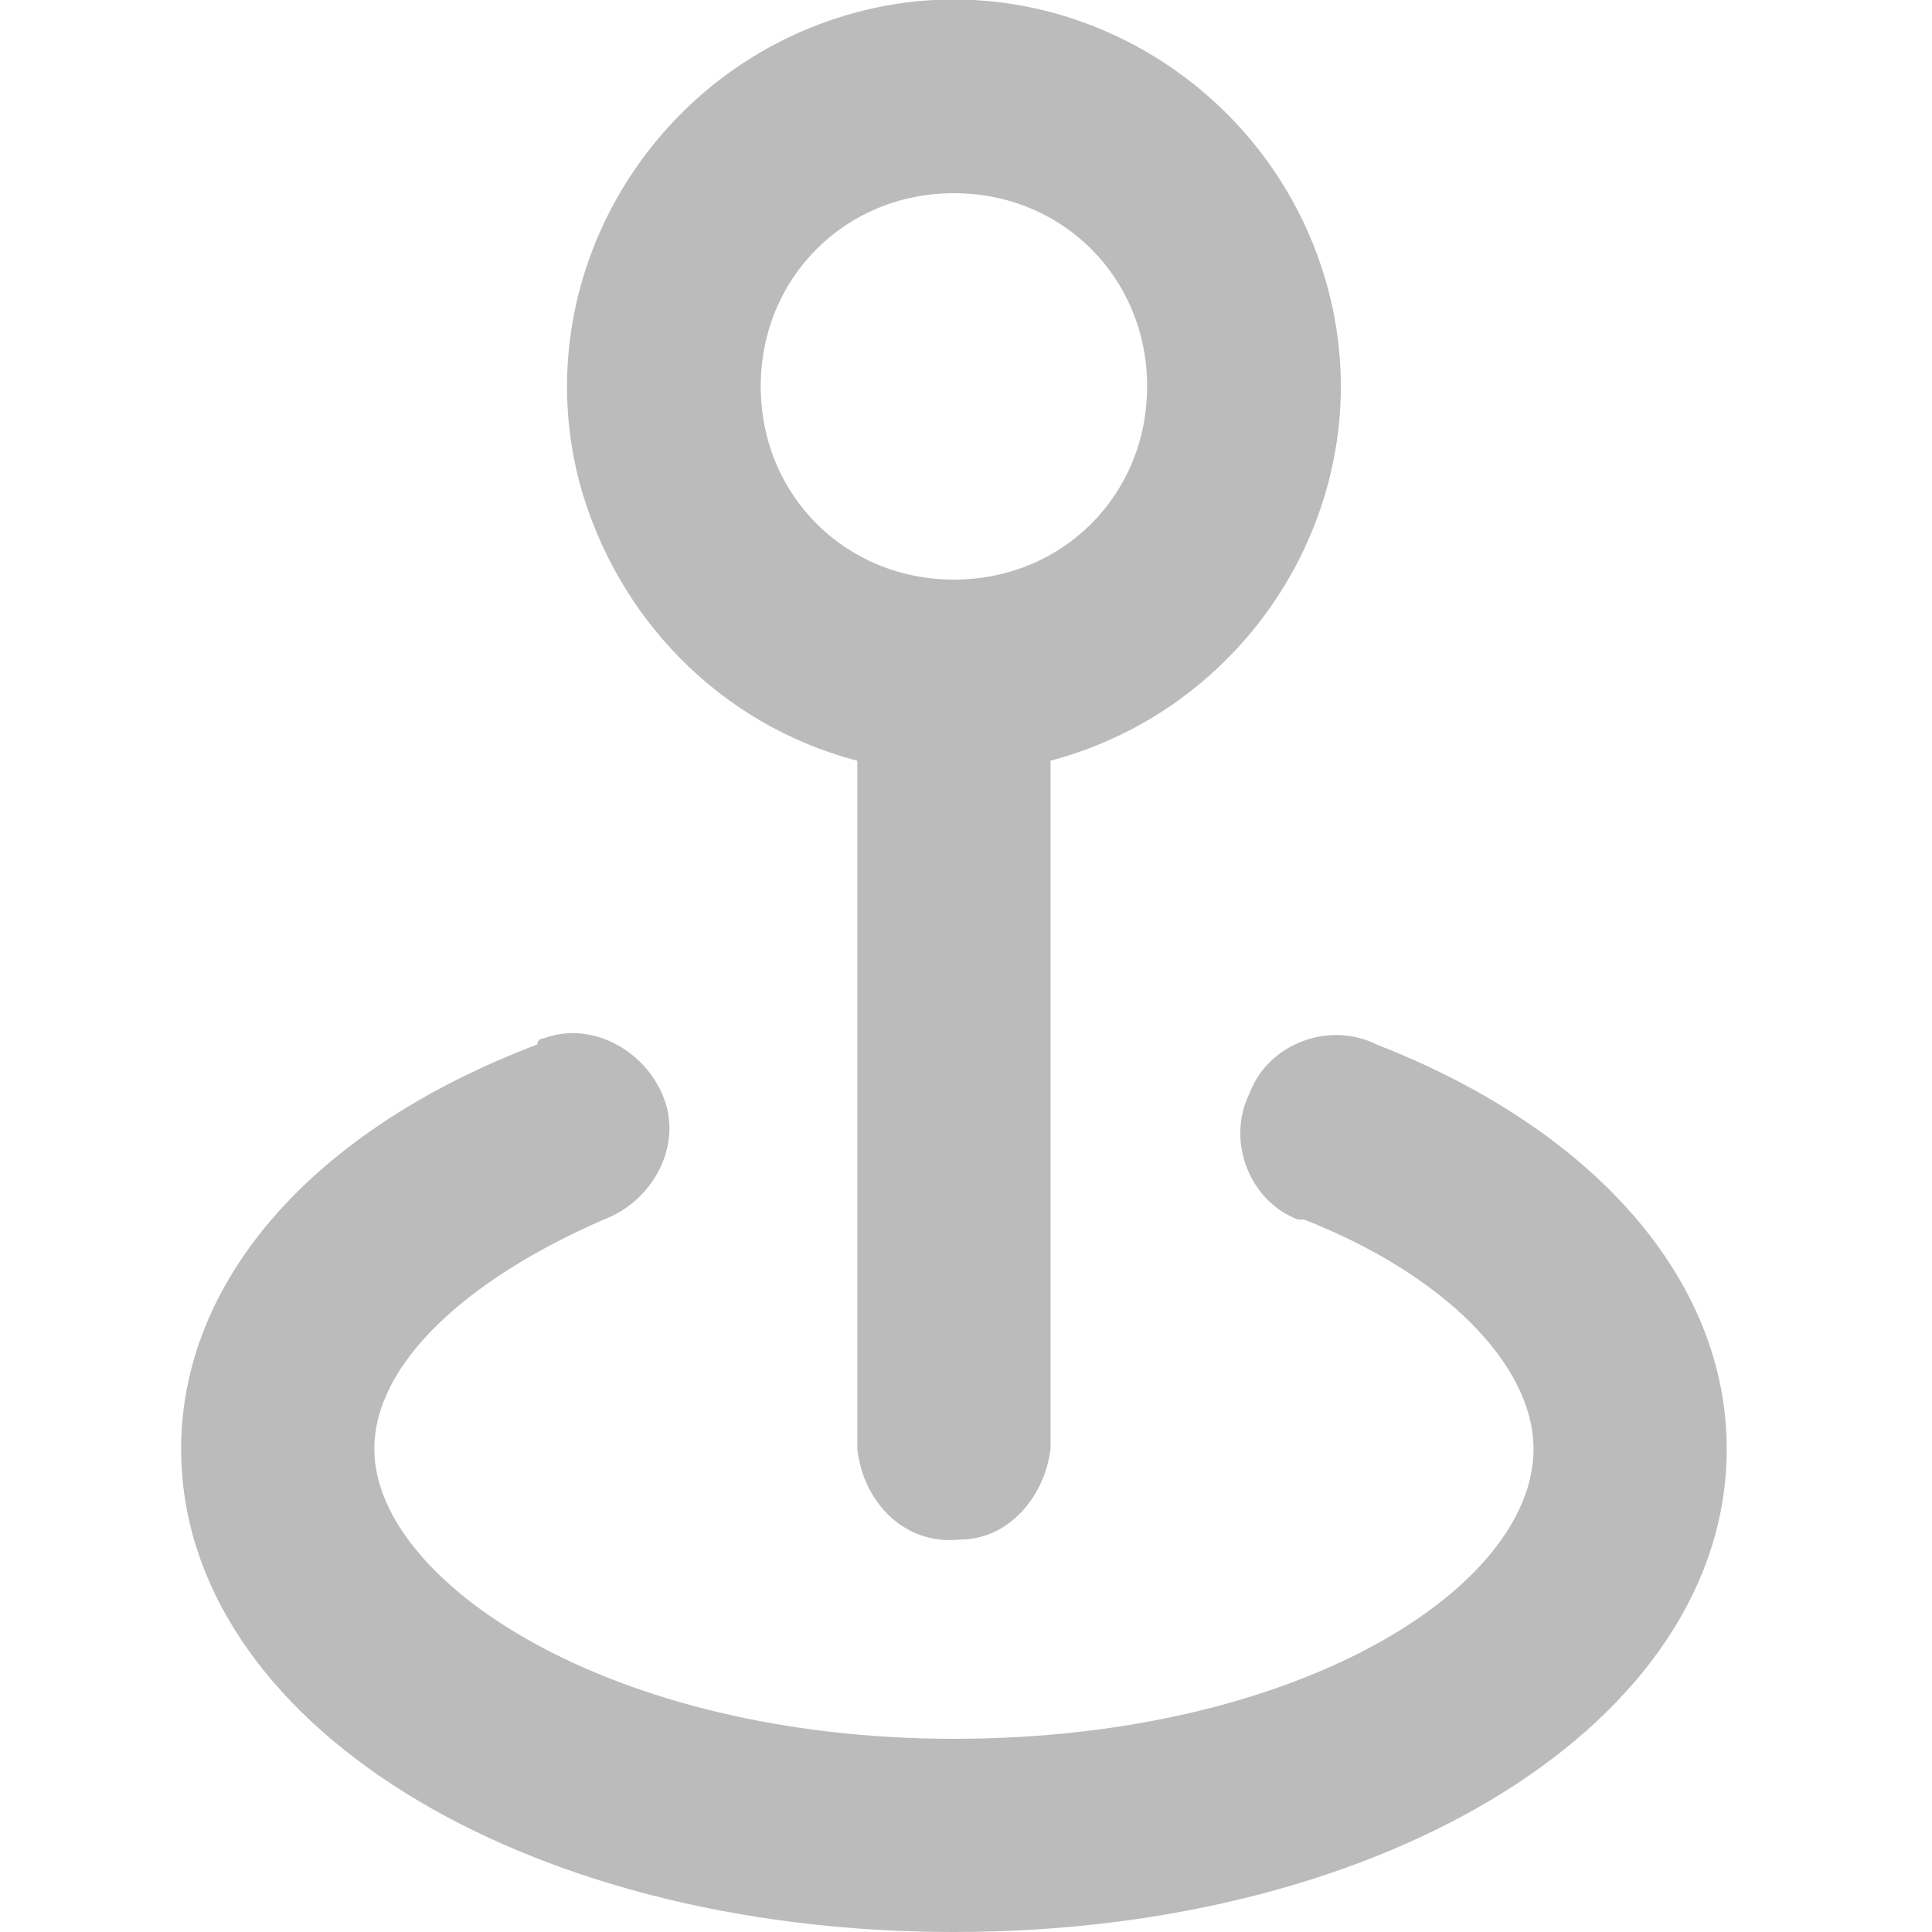 <?xml version="1.0" encoding="utf-8"?>
<!-- Generator: Adobe Illustrator 23.0.2, SVG Export Plug-In . SVG Version: 6.00 Build 0)  -->
<svg version="1.1" id="Layer_1" xmlns="http://www.w3.org/2000/svg" xmlns:xlink="http://www.w3.org/1999/xlink" x="0px" y="0px"
	 viewBox="0 0 32 32" style="enable-background:new 0 0 32 32;" xml:space="preserve">
<style type="text/css">
	.st0{fill:#BBBBBB;}
</style>
<path class="st0" d="M22.8,17.3c-0.8-0.4-1.8,0-2.1,0.8c-0.4,0.8,0,1.8,0.8,2.1c0,0,0.1,0,0.1,0c2.3,0.9,3.8,2.4,3.8,3.8
	c0,2.3-3.9,4.8-9.6,4.8S6.2,26.2,6.2,24c0-1.4,1.5-2.8,3.8-3.8c0.8-0.3,1.3-1.2,1-2c-0.3-0.8-1.2-1.3-2-1c0,0-0.1,0-0.1,0.1
	C5.2,18.7,3,21.2,3,24c0,4.5,5.6,8,12.8,8s12.8-3.5,12.8-8C28.6,21.2,26.4,18.7,22.8,17.3z M14.2,12.6V24c0.1,0.9,0.8,1.6,1.7,1.5
	c0.8,0,1.4-0.7,1.5-1.5V12.6c3.4-0.9,5.5-4.4,4.6-7.8c-0.9-3.4-4.4-5.5-7.8-4.6S8.7,4.6,9.6,8C10.2,10.2,11.9,12,14.2,12.6z
	 M15.8,3.2c1.8,0,3.2,1.4,3.2,3.2c0,1.8-1.4,3.2-3.2,3.2c-1.8,0-3.2-1.4-3.2-3.2C12.6,4.6,14,3.2,15.8,3.2
	C15.8,3.2,15.8,3.2,15.8,3.2L15.8,3.2z"/>
</svg>
